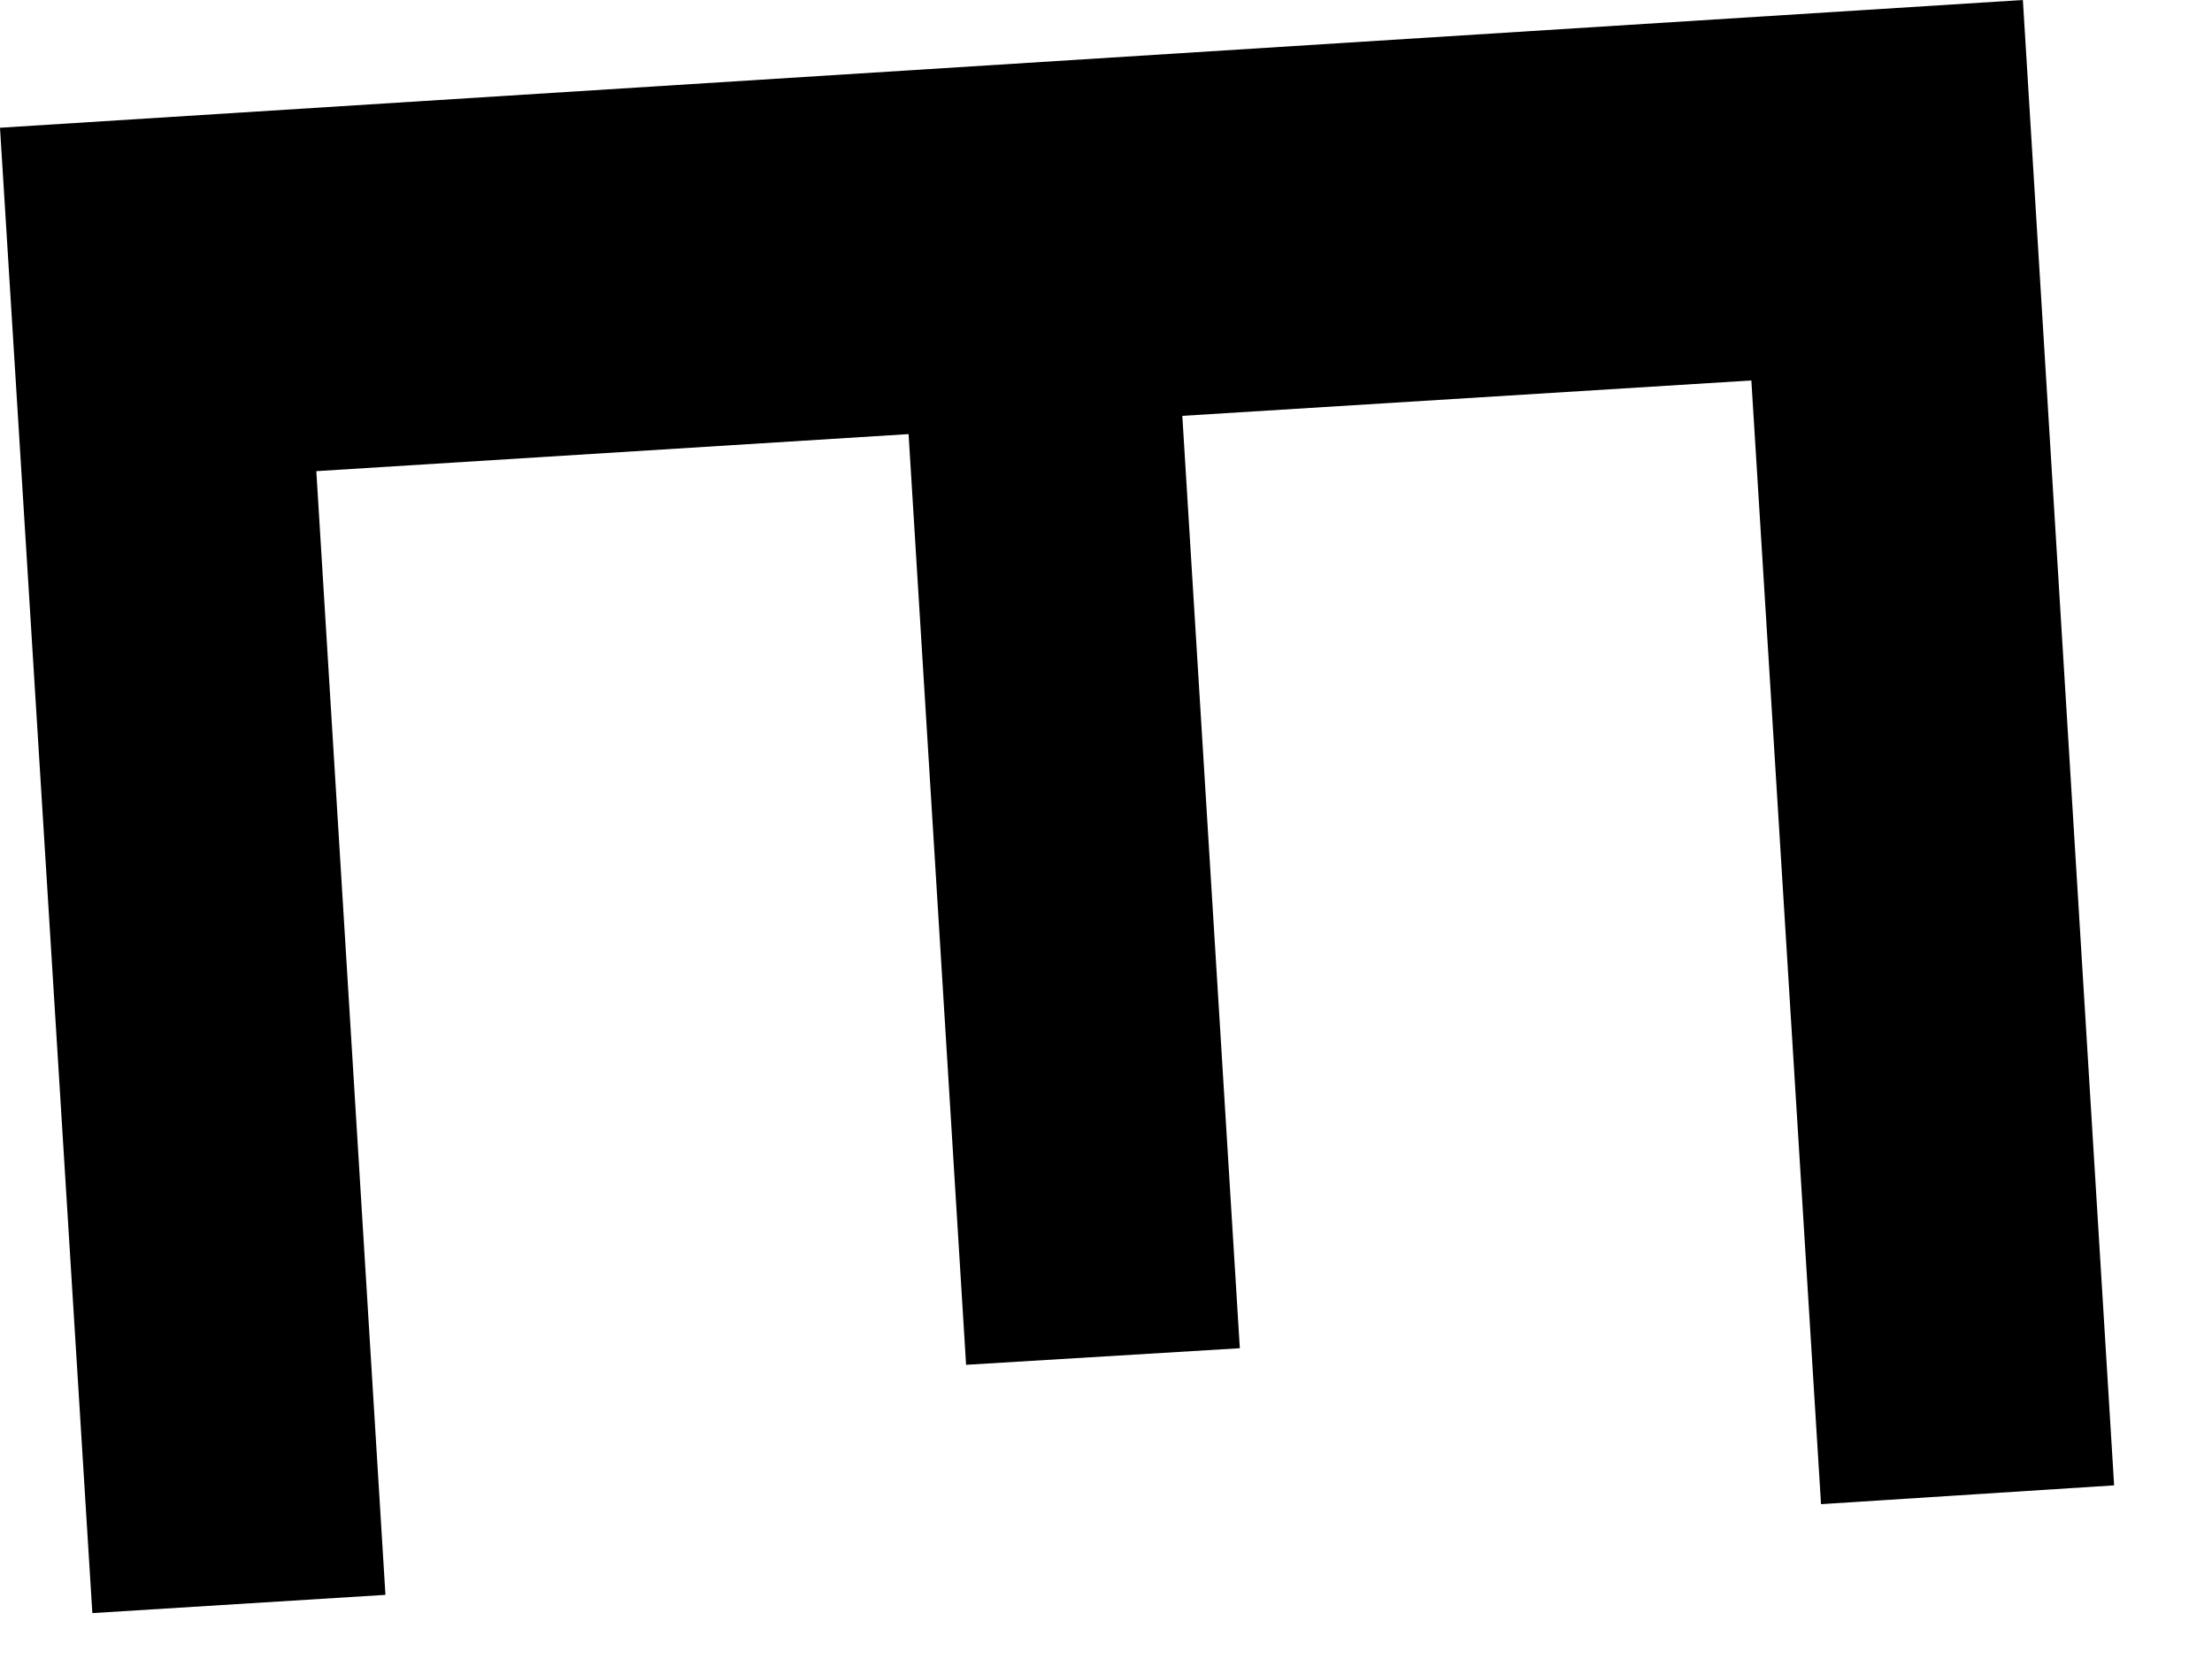 <?xml version="1.0" encoding="utf-8"?>
<svg xmlns="http://www.w3.org/2000/svg" fill="none" height="100%" overflow="visible" preserveAspectRatio="none" style="display: block;" viewBox="0 0 4 3" width="100%">
<path d="M3.167 0.688L2.138 0.752L2.242 2.438L1.747 2.468L1.643 0.785L0.572 0.852L0.697 2.884L0.167 2.917L0 0.231L3.658 0L3.823 2.686L3.293 2.72L3.167 0.688Z" fill="black" id="Path 346"/>
</svg>